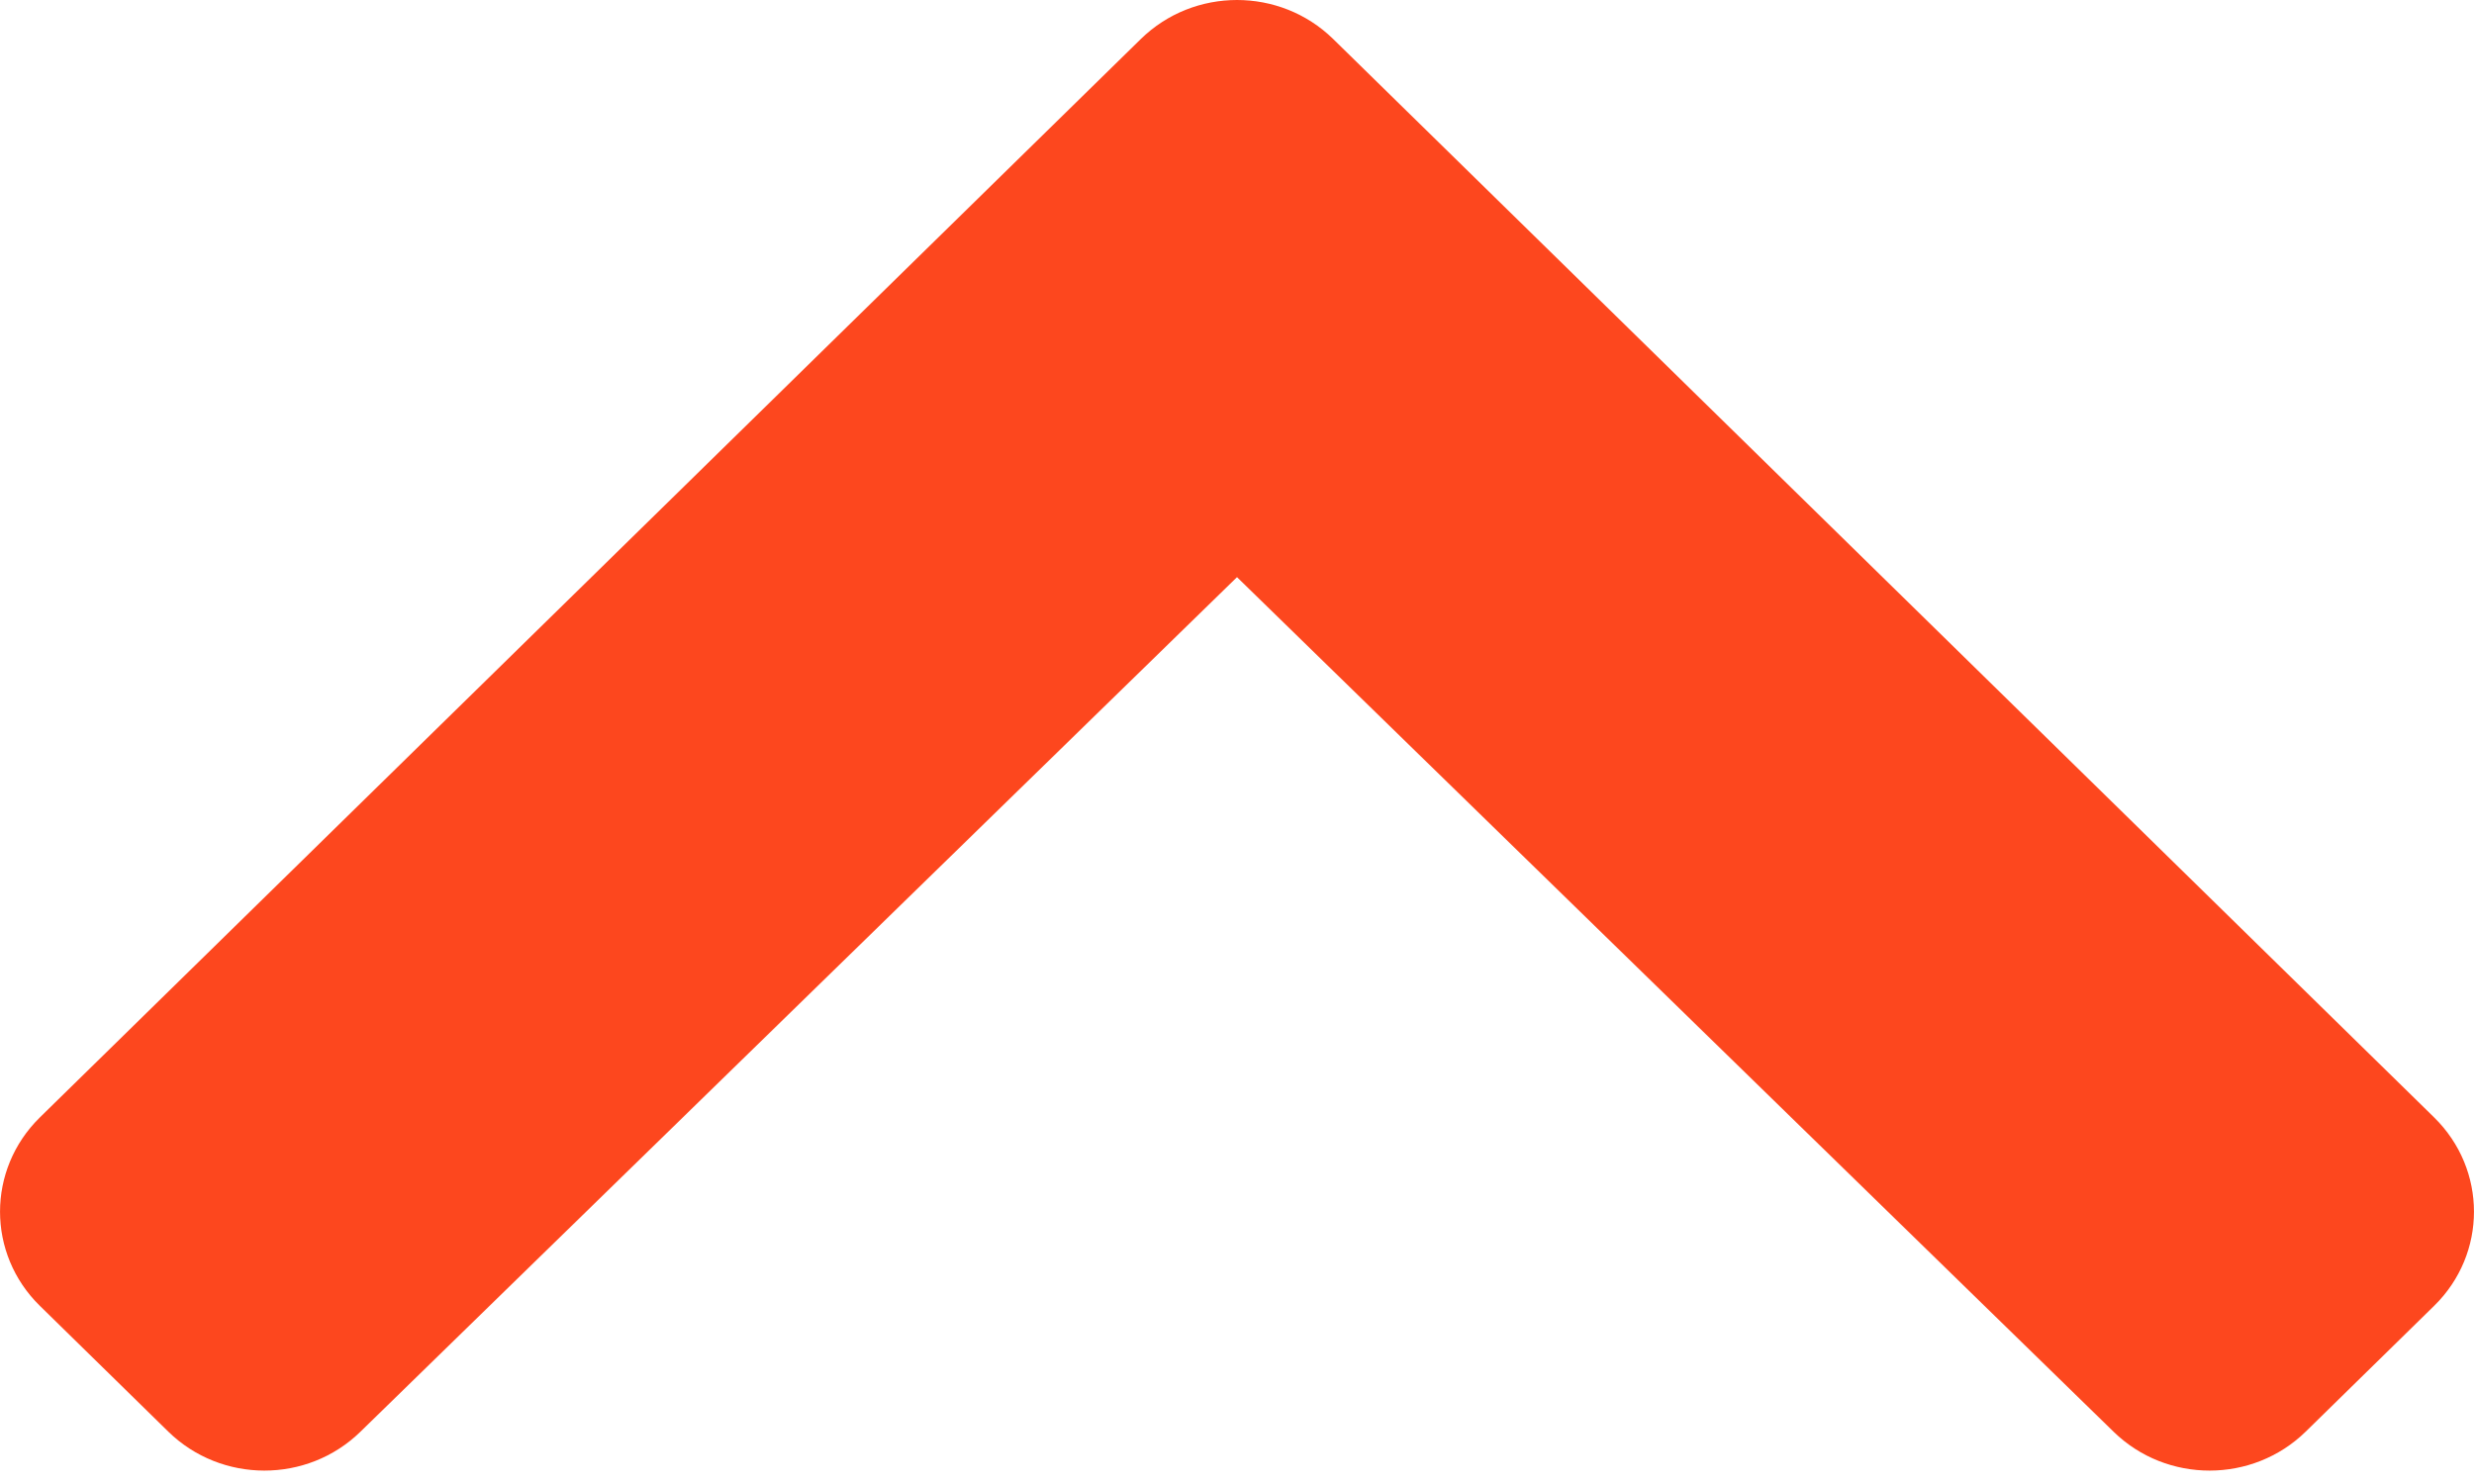 <svg width="20" height="12" viewBox="0 0 20 12" fill="none" xmlns="http://www.w3.org/2000/svg">
<path d="M10.777 0.315L19.678 9.036C20.107 9.457 20.107 10.139 19.678 10.559L18.64 11.576C18.211 11.996 17.517 11.997 17.087 11.578L10 4.667L2.913 11.578C2.483 11.997 1.789 11.996 1.36 11.576L0.322 10.559C-0.107 10.139 -0.107 9.457 0.322 9.036L9.223 0.315C9.652 -0.105 10.348 -0.105 10.777 0.315Z" fill="#FD471E"/>
</svg>
